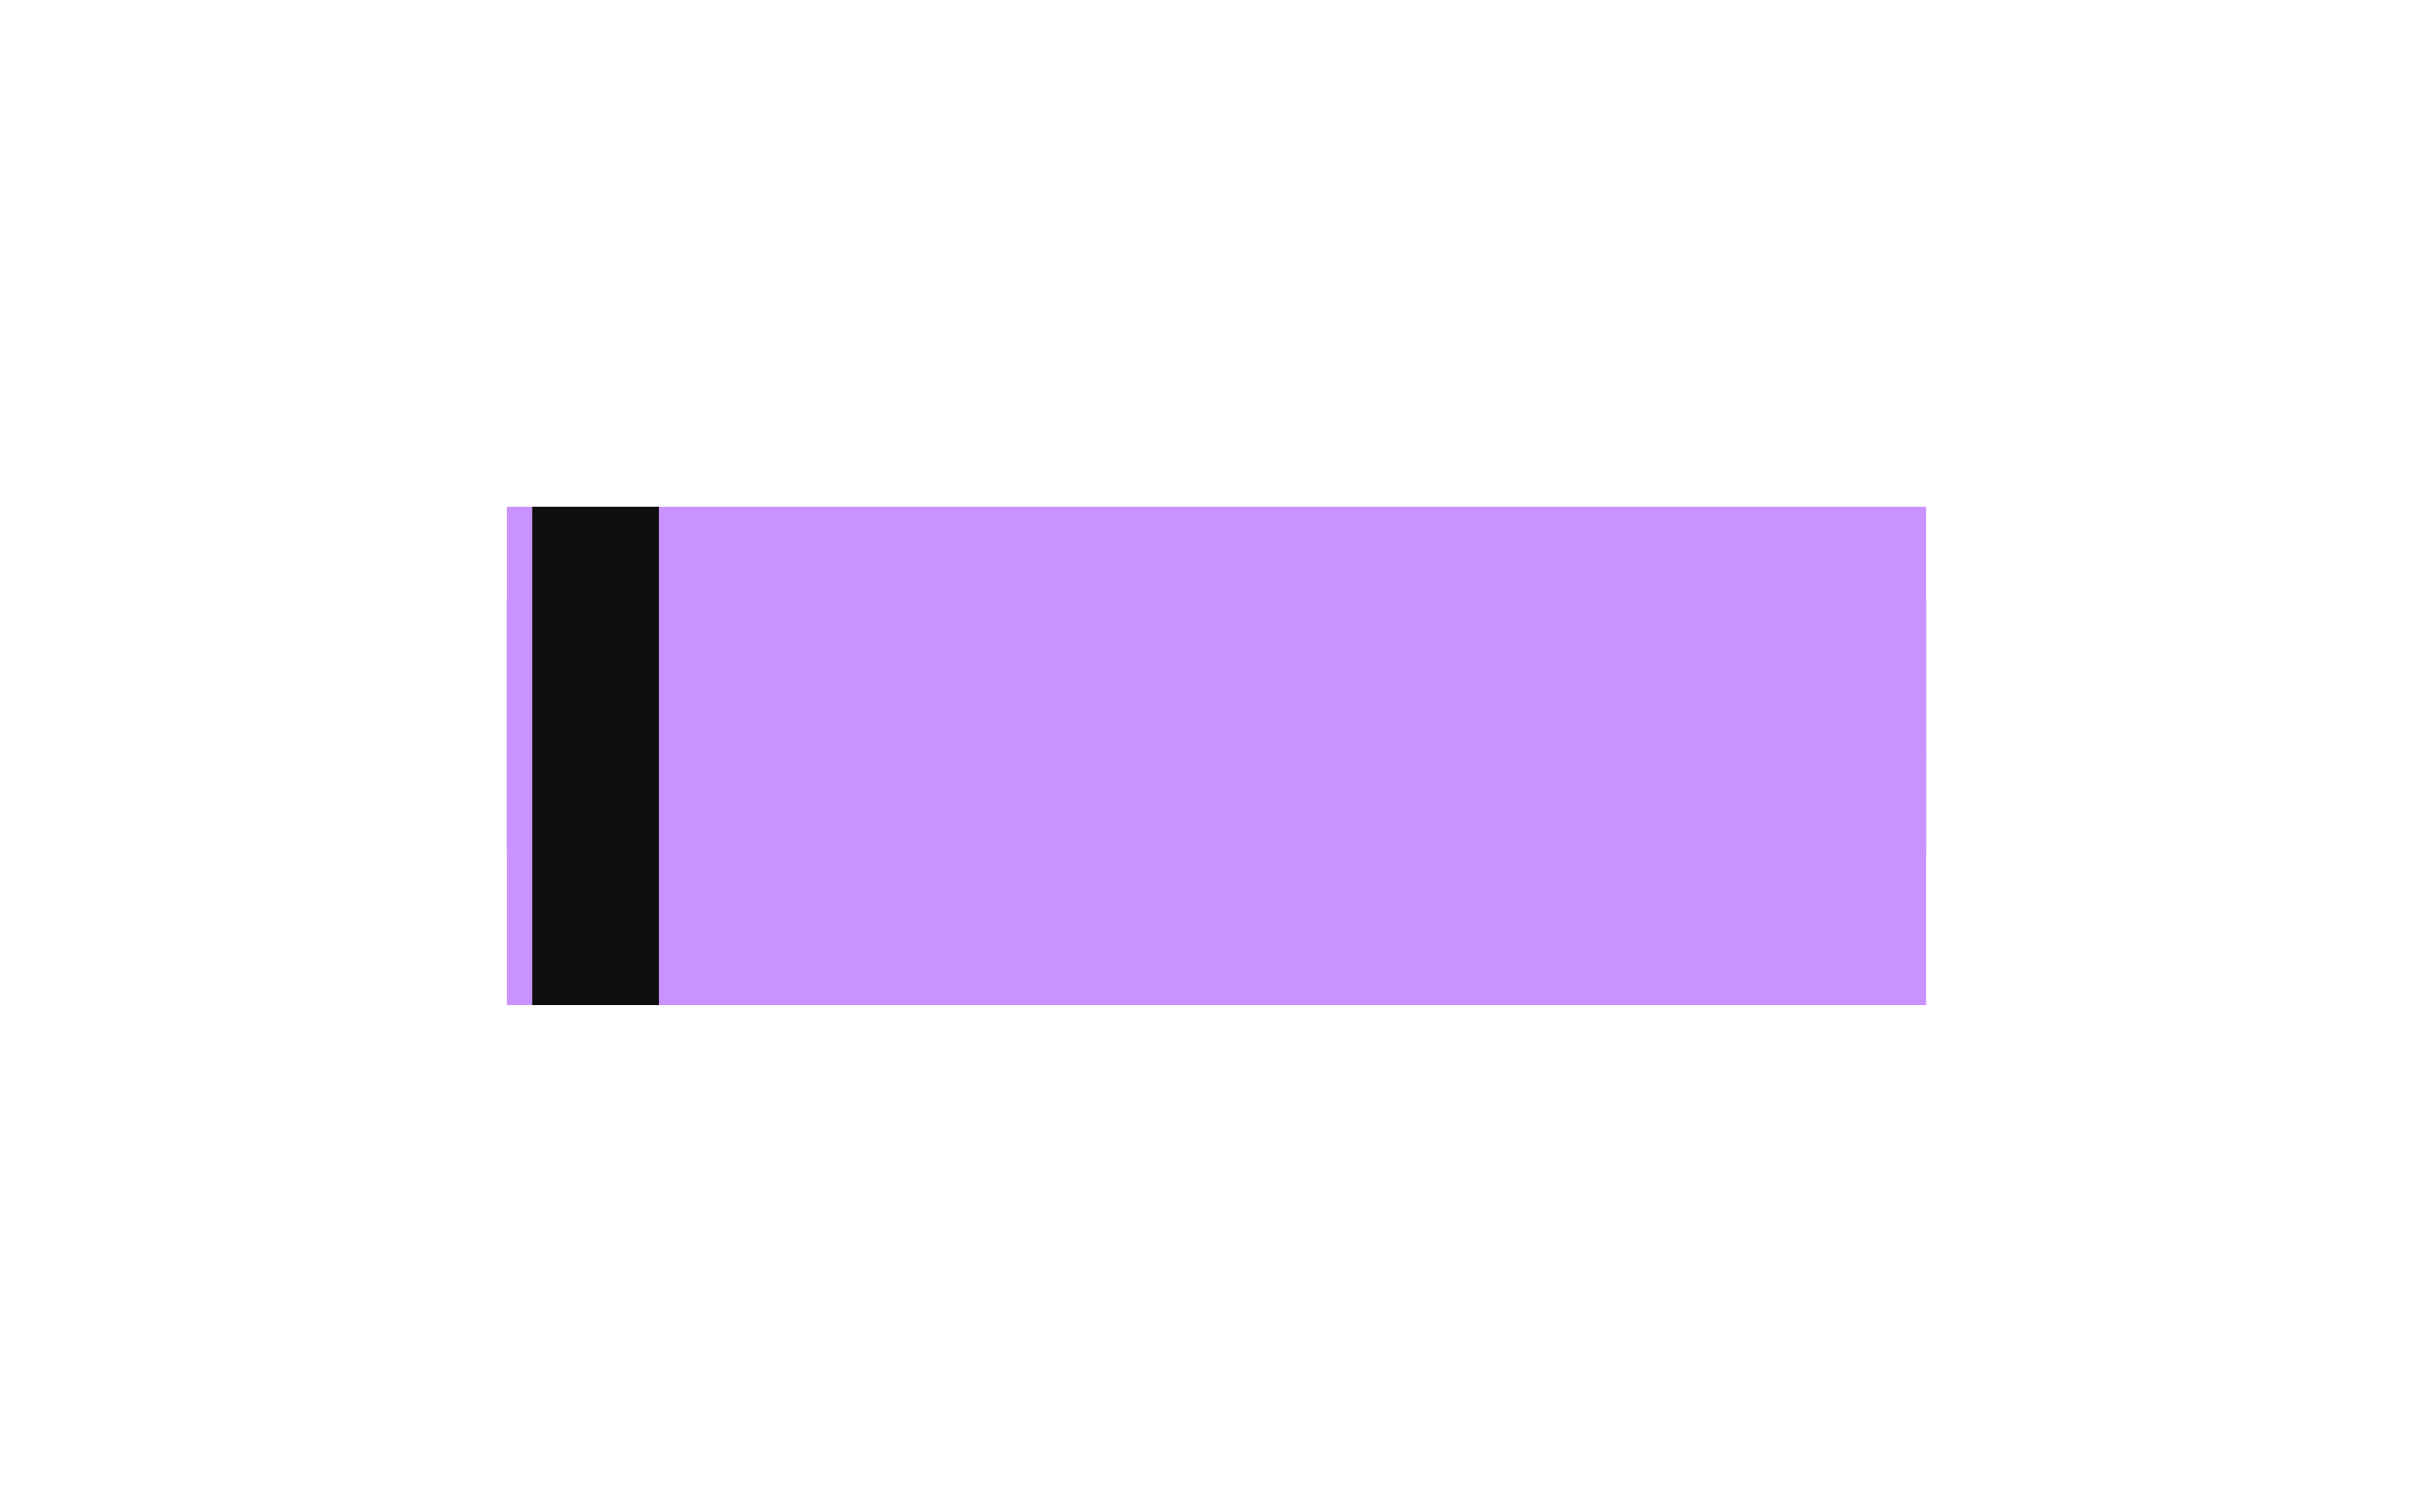<svg width="288" height="179" viewBox="0 0 288 179" fill="none" xmlns="http://www.w3.org/2000/svg">
<g filter="url(#filter0_gf_2838_704)">
<line x1="60" y1="86" x2="228" y2="86" stroke="#C893FD" stroke-width="30"/>
</g>
<g filter="url(#filter1_f_2838_704)">
<line x1="60" y1="75" x2="228" y2="75" stroke="#C893FD" stroke-width="30"/>
</g>
<g filter="url(#filter2_f_2838_704)">
<line x1="60" y1="104" x2="228" y2="104" stroke="#C893FD" stroke-width="30"/>
</g>
<g filter="url(#filter3_ddd_2838_704)">
<rect width="15" height="59" transform="matrix(1 0 0 -1 53 119)" fill="#0F0F0F"/>
</g>
<defs>
<filter id="filter0_gf_2838_704" x="33" y="44" width="222" height="84" filterUnits="userSpaceOnUse" color-interpolation-filters="sRGB">
<feFlood flood-opacity="0" result="BackgroundImageFix"/>
<feBlend mode="normal" in="SourceGraphic" in2="BackgroundImageFix" result="shape"/>
<feTurbulence type="fractalNoise" baseFrequency="0.1 0.1" numOctaves="3" seed="354" />
<feDisplacementMap in="shape" scale="54" xChannelSelector="R" yChannelSelector="G" result="displacedImage" width="100%" height="100%" />
<feMerge result="effect1_texture_2838_704">
<feMergeNode in="displacedImage"/>
</feMerge>
<feGaussianBlur stdDeviation="2.5" result="effect2_foregroundBlur_2838_704"/>
</filter>
<filter id="filter1_f_2838_704" x="0" y="0" width="288" height="150" filterUnits="userSpaceOnUse" color-interpolation-filters="sRGB">
<feFlood flood-opacity="0" result="BackgroundImageFix"/>
<feBlend mode="normal" in="SourceGraphic" in2="BackgroundImageFix" result="shape"/>
<feGaussianBlur stdDeviation="30" result="effect1_foregroundBlur_2838_704"/>
</filter>
<filter id="filter2_f_2838_704" x="0" y="29" width="288" height="150" filterUnits="userSpaceOnUse" color-interpolation-filters="sRGB">
<feFlood flood-opacity="0" result="BackgroundImageFix"/>
<feBlend mode="normal" in="SourceGraphic" in2="BackgroundImageFix" result="shape"/>
<feGaussianBlur stdDeviation="30" result="effect1_foregroundBlur_2838_704"/>
</filter>
<filter id="filter3_ddd_2838_704" x="53" y="60" width="20" height="59" filterUnits="userSpaceOnUse" color-interpolation-filters="sRGB">
<feFlood flood-opacity="0" result="BackgroundImageFix"/>
<feColorMatrix in="SourceAlpha" type="matrix" values="0 0 0 0 0 0 0 0 0 0 0 0 0 0 0 0 0 0 127 0" result="hardAlpha"/>
<feOffset dx="5"/>
<feComposite in2="hardAlpha" operator="out"/>
<feColorMatrix type="matrix" values="0 0 0 0 0.784 0 0 0 0 0.576 0 0 0 0 0.992 0 0 0 1 0"/>
<feBlend mode="normal" in2="BackgroundImageFix" result="effect1_dropShadow_2838_704"/>
<feColorMatrix in="SourceAlpha" type="matrix" values="0 0 0 0 0 0 0 0 0 0 0 0 0 0 0 0 0 0 127 0" result="hardAlpha"/>
<feOffset dx="3"/>
<feComposite in2="hardAlpha" operator="out"/>
<feColorMatrix type="matrix" values="0 0 0 0 1 0 0 0 0 0.8 0 0 0 0 0 0 0 0 1 0"/>
<feBlend mode="normal" in2="effect1_dropShadow_2838_704" result="effect2_dropShadow_2838_704"/>
<feColorMatrix in="SourceAlpha" type="matrix" values="0 0 0 0 0 0 0 0 0 0 0 0 0 0 0 0 0 0 127 0" result="hardAlpha"/>
<feOffset dx="2"/>
<feComposite in2="hardAlpha" operator="out"/>
<feColorMatrix type="matrix" values="0 0 0 0 0.749 0 0 0 0 0.518 0 0 0 0 0.376 0 0 0 1 0"/>
<feBlend mode="normal" in2="effect2_dropShadow_2838_704" result="effect3_dropShadow_2838_704"/>
<feBlend mode="normal" in="SourceGraphic" in2="effect3_dropShadow_2838_704" result="shape"/>
</filter>
</defs>
</svg>
